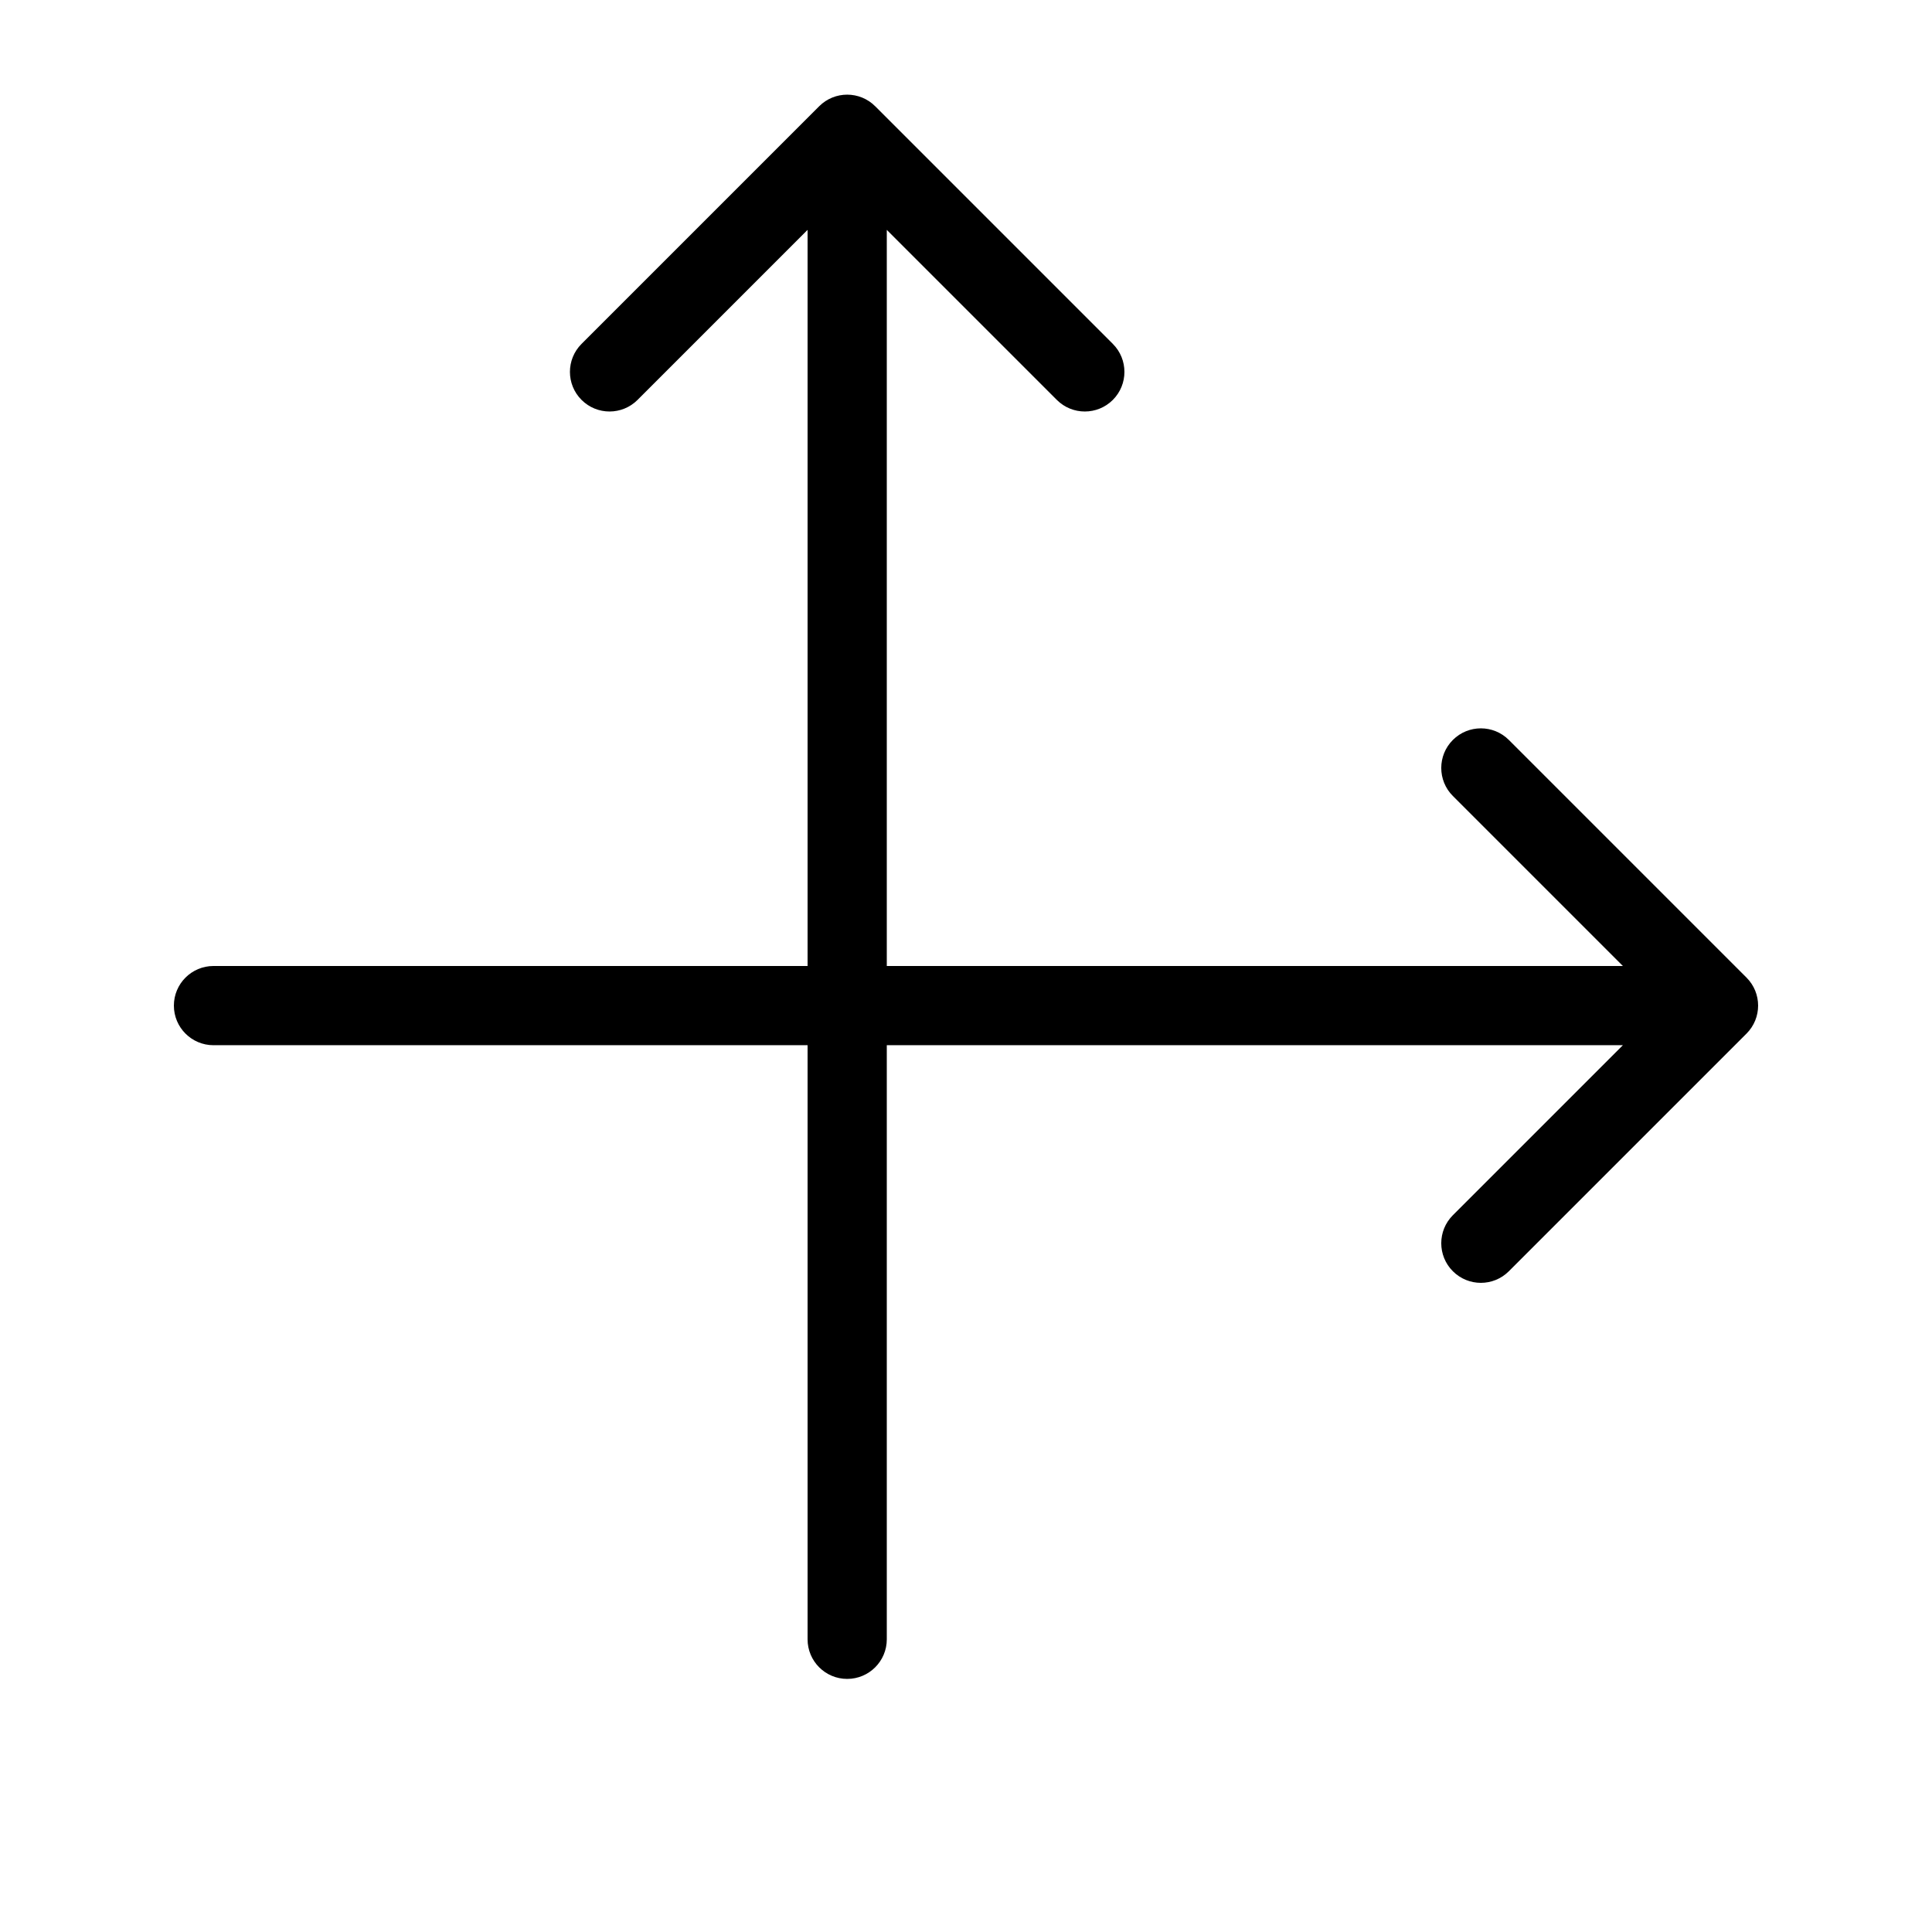 <?xml version="1.0" encoding="UTF-8"?>
<!-- Uploaded to: ICON Repo, www.svgrepo.com, Generator: ICON Repo Mixer Tools -->
<svg fill="#000000" width="800px" height="800px" version="1.1" viewBox="144 144 512 512" xmlns="http://www.w3.org/2000/svg">
 <path d="m574.08 400-45.059-45.059c-4.098-4.102-4.098-10.746 0-14.844 4.102-4.102 10.746-4.102 14.844 0l62.977 62.977c4.102 4.098 4.102 10.742 0 14.844l-62.977 62.973c-4.098 4.102-10.742 4.102-14.844 0-4.098-4.098-4.098-10.742 0-14.84l45.059-45.059h-195.07v157.44c0 5.797-4.699 10.496-10.496 10.496s-10.496-4.699-10.496-10.496v-157.44h-157.44c-5.797 0-10.496-4.699-10.496-10.496s4.699-10.496 10.496-10.496h157.44v-195.08l-45.059 45.059c-4.102 4.098-10.746 4.098-14.844 0-4.102-4.098-4.102-10.746 0-14.844l62.977-62.977c4.098-4.098 10.742-4.098 14.844 0l62.977 62.977c4.098 4.098 4.098 10.746 0 14.844-4.102 4.098-10.746 4.098-14.844 0l-45.059-45.059v195.08z"/>
</svg>
